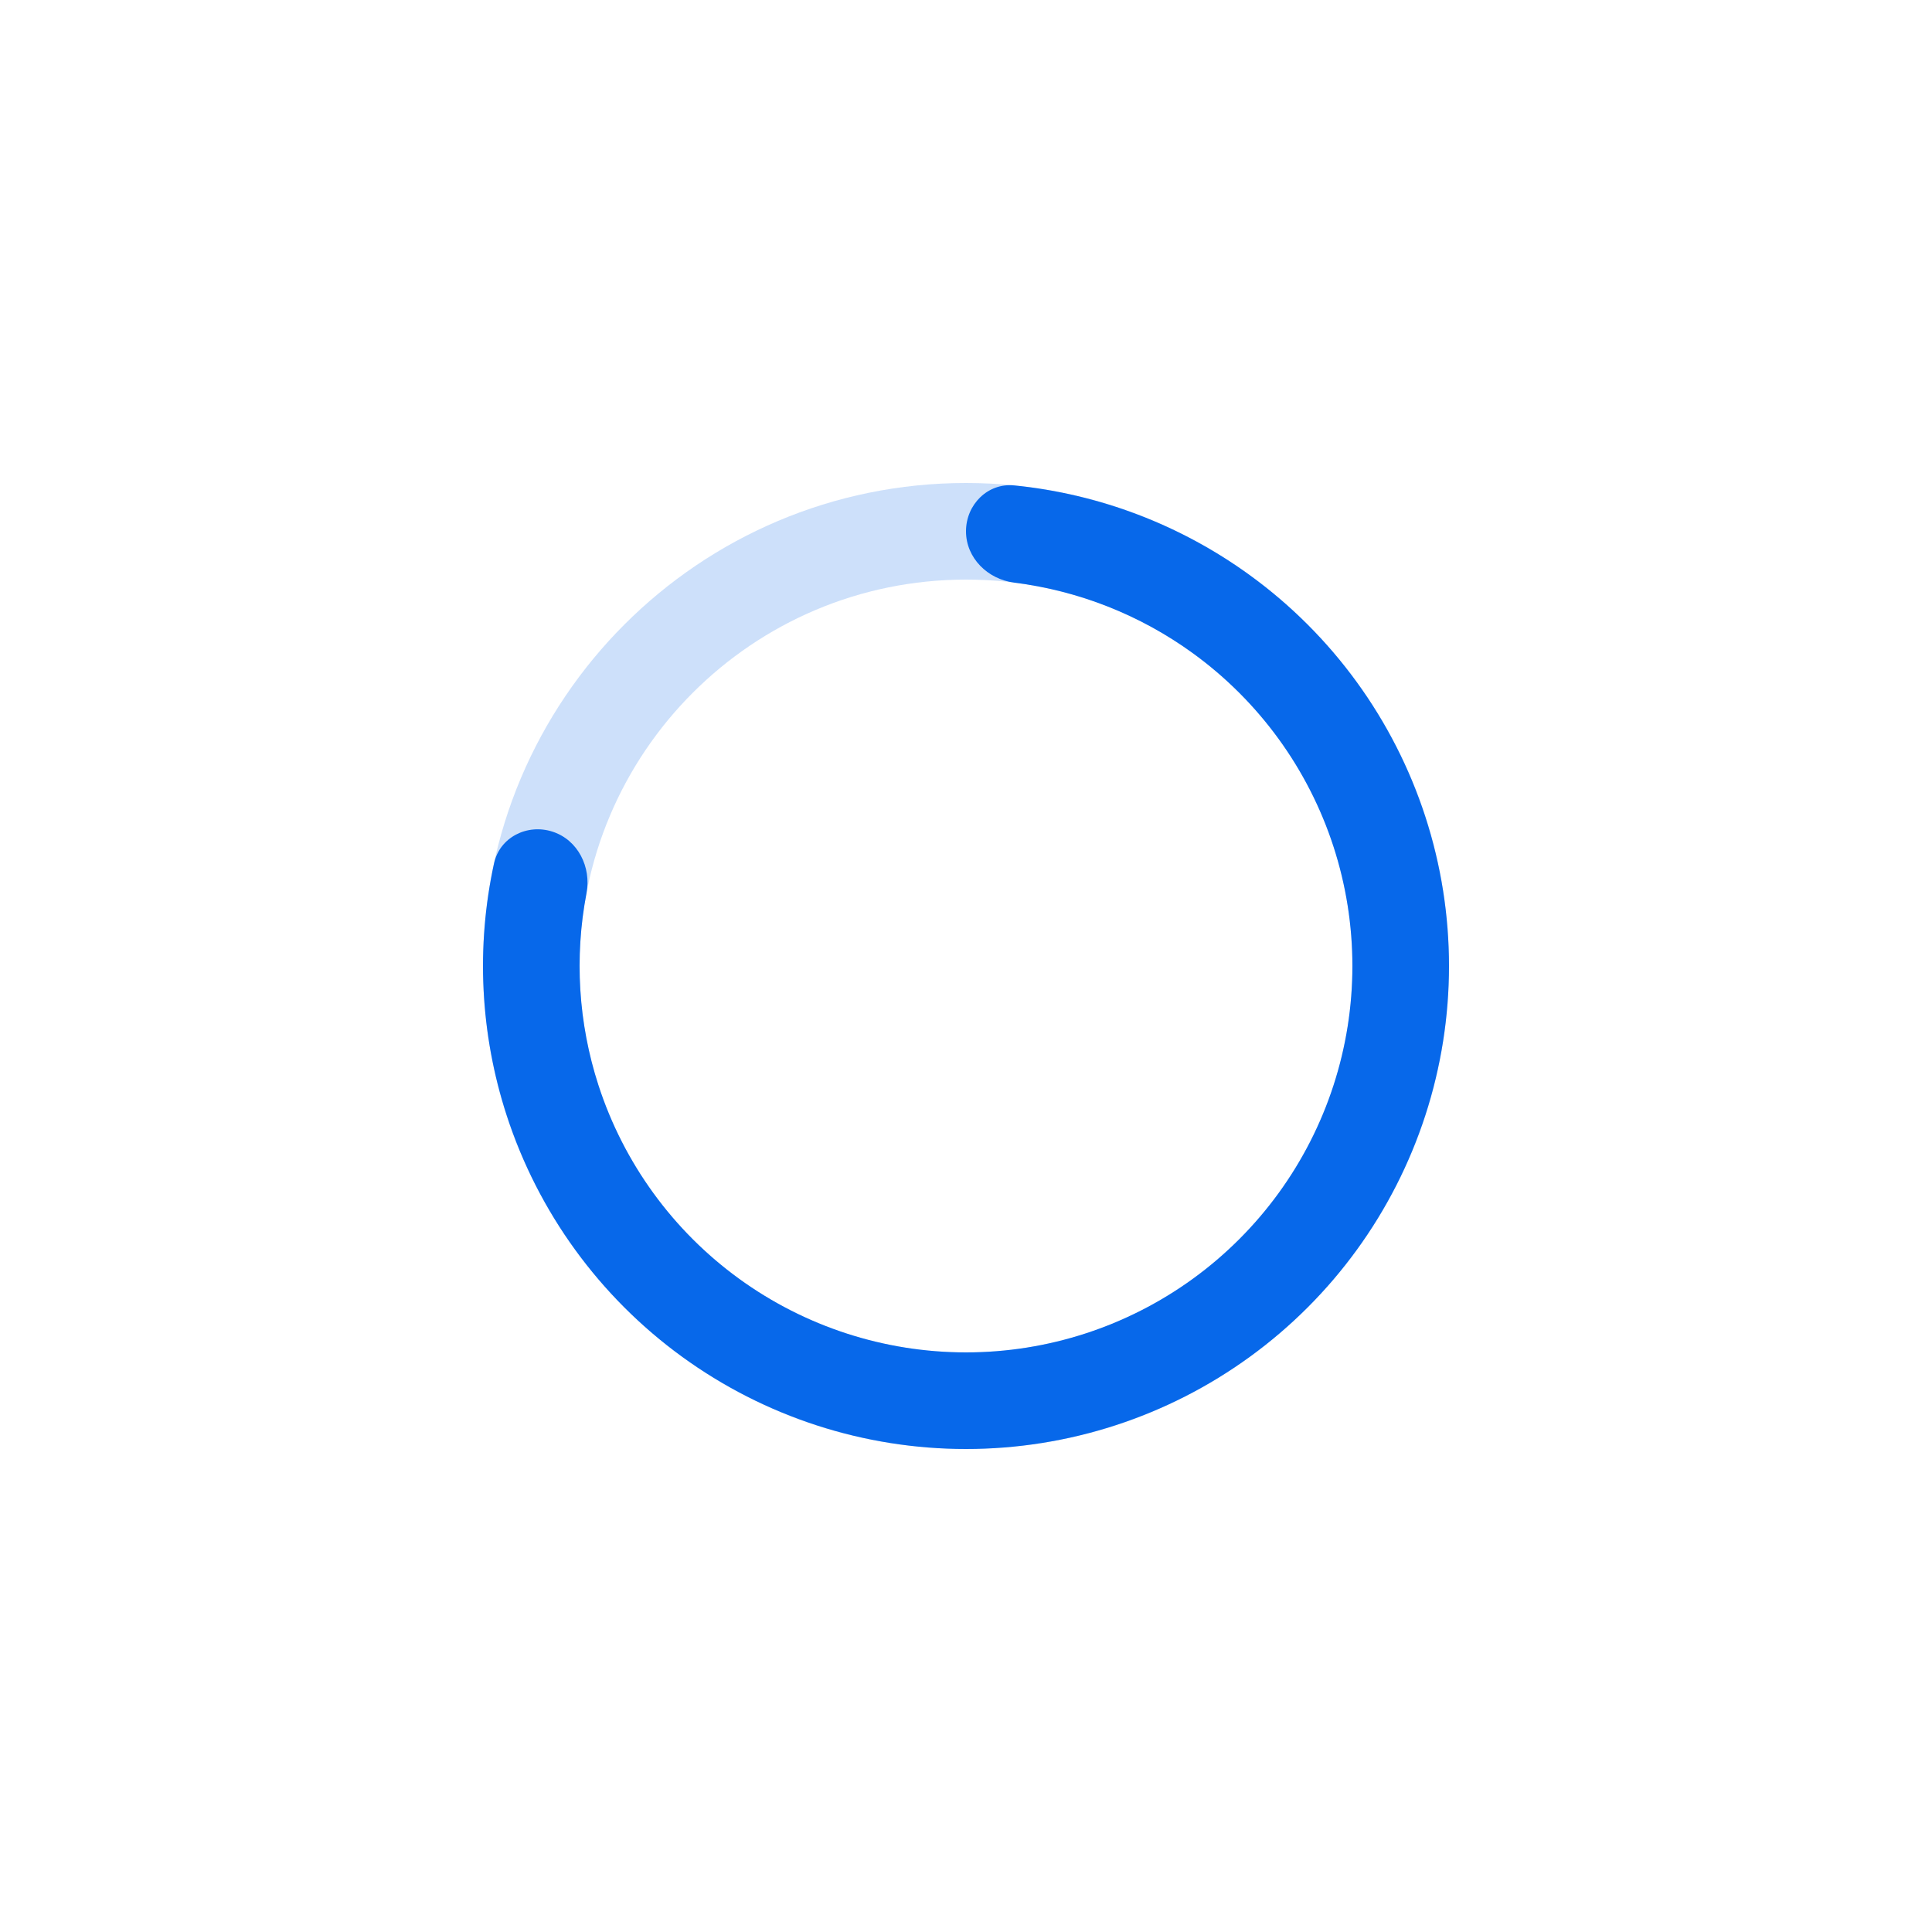 <?xml version="1.0" encoding="UTF-8"?> <svg xmlns="http://www.w3.org/2000/svg" width="80" height="80" viewBox="0 0 80 80" fill="none"><path d="M60 40C60 51.046 51.046 60 40 60C28.954 60 20 51.046 20 40C20 28.954 28.954 20 40 20C51.046 20 60 28.954 60 40ZM24 40C24 48.837 31.163 56 40 56C48.837 56 56 48.837 56 40C56 31.163 48.837 24 40 24C31.163 24 24 31.163 24 40Z" fill="#0768EA" fill-opacity="0.2"></path><path d="M40 22C40 20.895 40.898 19.99 41.997 20.1C45.51 20.452 48.88 21.73 51.756 23.82C55.173 26.302 57.716 29.803 59.021 33.82C60.326 37.837 60.326 42.163 59.021 46.18C57.716 50.197 55.173 53.698 51.756 56.18C48.339 58.663 44.224 60 40 60C35.776 60 31.661 58.663 28.244 56.18C24.827 53.698 22.284 50.197 20.979 46.18C19.881 42.8 19.706 39.2 20.457 35.749C20.692 34.67 21.831 34.096 22.881 34.438V34.438C23.931 34.779 24.493 35.907 24.285 36.992C23.78 39.631 23.946 42.368 24.783 44.944C25.827 48.158 27.862 50.958 30.595 52.944C33.329 54.93 36.621 56 40 56C43.379 56 46.671 54.93 49.405 52.944C52.138 50.958 54.173 48.158 55.217 44.944C56.261 41.731 56.261 38.269 55.217 35.056C54.173 31.842 52.138 29.042 49.405 27.056C47.213 25.463 44.662 24.46 41.995 24.125C40.899 23.987 40 23.105 40 22V22Z" fill="#0768EA"></path></svg> 